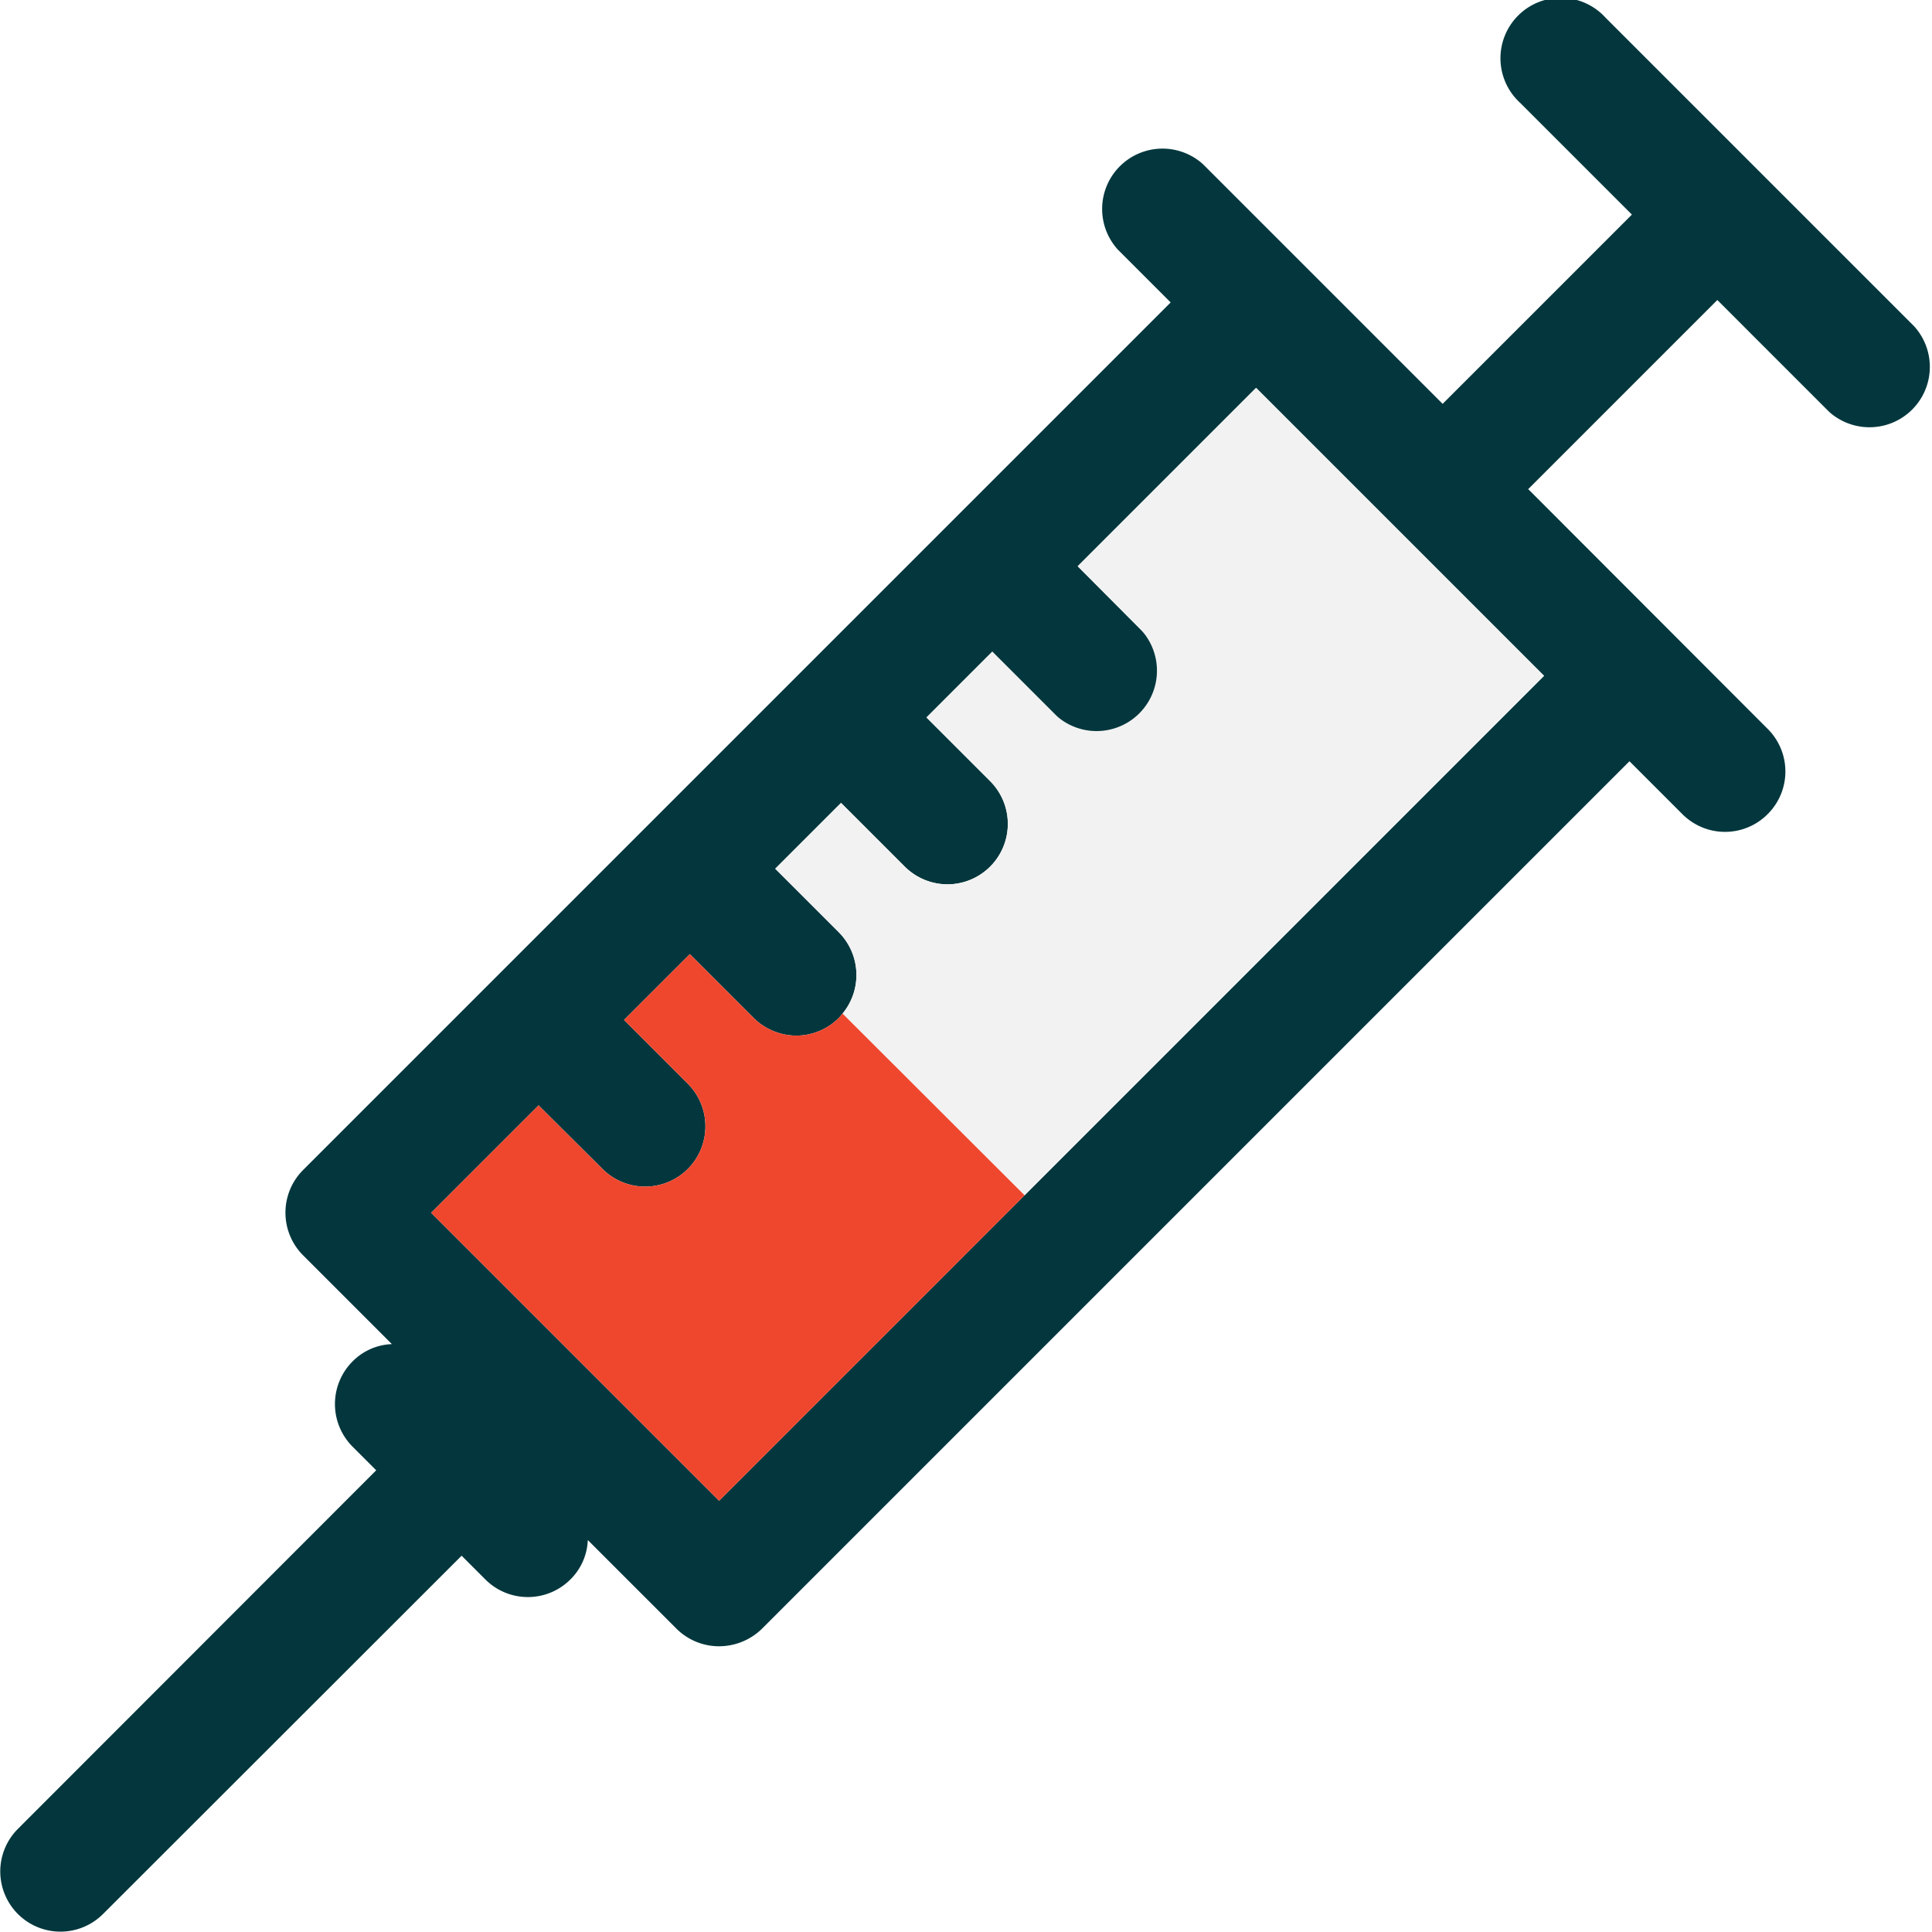 <?xml version="1.0" encoding="utf-8"?>
<!-- Uploaded to: SVG Repo, www.svgrepo.com, Generator: SVG Repo Mixer Tools -->
<svg width="800px" height="800px" viewBox="0 0 64.005 64.005" xmlns="http://www.w3.org/2000/svg">
  <g id="XMLID_14_" transform="translate(-180.642 -305.836)">
    <g id="Group_142" data-name="Group 142">
      <path id="Path_132" data-name="Path 132" d="M244.055,316.645a2,2,0,0,1-2.82,2.83l-3.7-3.7-6.27,6.27.02.01,7.92,7.93a1.992,1.992,0,0,1,0,2.82,1.992,1.992,0,0,1-2.83,0l-1.75-1.75-28.74,28.74a2.039,2.039,0,0,1-1.42.58,2,2,0,0,1-1.41-.58l-2.94-2.94a1.935,1.935,0,0,1-.57,1.3,1.992,1.992,0,0,1-2.83,0l-.78-.78-11.88,11.87a1.994,1.994,0,1,1-2.82-2.82l11.87-11.88-.78-.78a2,2,0,0,1,0-2.83,1.935,1.935,0,0,1,1.3-.57l-2.94-2.94a2,2,0,0,1,0-2.83l28.74-28.74-1.75-1.75a2,2,0,0,1,2.82-2.83l7.94,7.94,6.27-6.27-3.7-3.7a2,2,0,1,1,2.83-2.82Zm-29.47,28.79,17.21-17.21-9.54-9.54-5.91,5.91,2.11,2.12a2,2,0,1,1-2.83,2.82l-2.11-2.11-2.18,2.18,2.11,2.11a2,2,0,1,1-2.83,2.83l-2.11-2.11-2.18,2.18,2.11,2.11a2.009,2.009,0,0,1,.12,2.69c-.04.04-.07.09-.12.14a1.993,1.993,0,0,1-1.41.59,2.016,2.016,0,0,1-1.42-.59l-2.11-2.11-2.18,2.18,2.11,2.11a2,2,0,0,1,0,2.83,2,2,0,0,1-2.82,0l-2.12-2.11-3.56,3.56,9.54,9.54Z" fill="#03373d"/>
      <path id="Path_133" data-name="Path 133" d="M231.795,328.225l-17.21,17.21-6.03-6.02a2.009,2.009,0,0,0-.12-2.69l-2.11-2.11,2.18-2.18,2.11,2.11a2.016,2.016,0,0,0,1.42.59,2.005,2.005,0,0,0,1.41-3.42l-2.11-2.11,2.18-2.18,2.11,2.11a2,2,0,0,0,2.83-2.82l-2.11-2.12,5.91-5.91Z" fill="#f2f2f2"/>
      <path id="Path_134" data-name="Path 134" d="M214.585,345.435l-10.12,10.12-9.54-9.54,3.56-3.56,2.12,2.11a2,2,0,0,0,2.82,0,2,2,0,0,0,0-2.83l-2.11-2.11,2.18-2.18,2.11,2.11a2.016,2.016,0,0,0,1.42.59,1.993,1.993,0,0,0,1.41-.59c.05-.05.08-.1.12-.14Z" fill="#ef472e"/>
    </g>
  </g>
</svg>